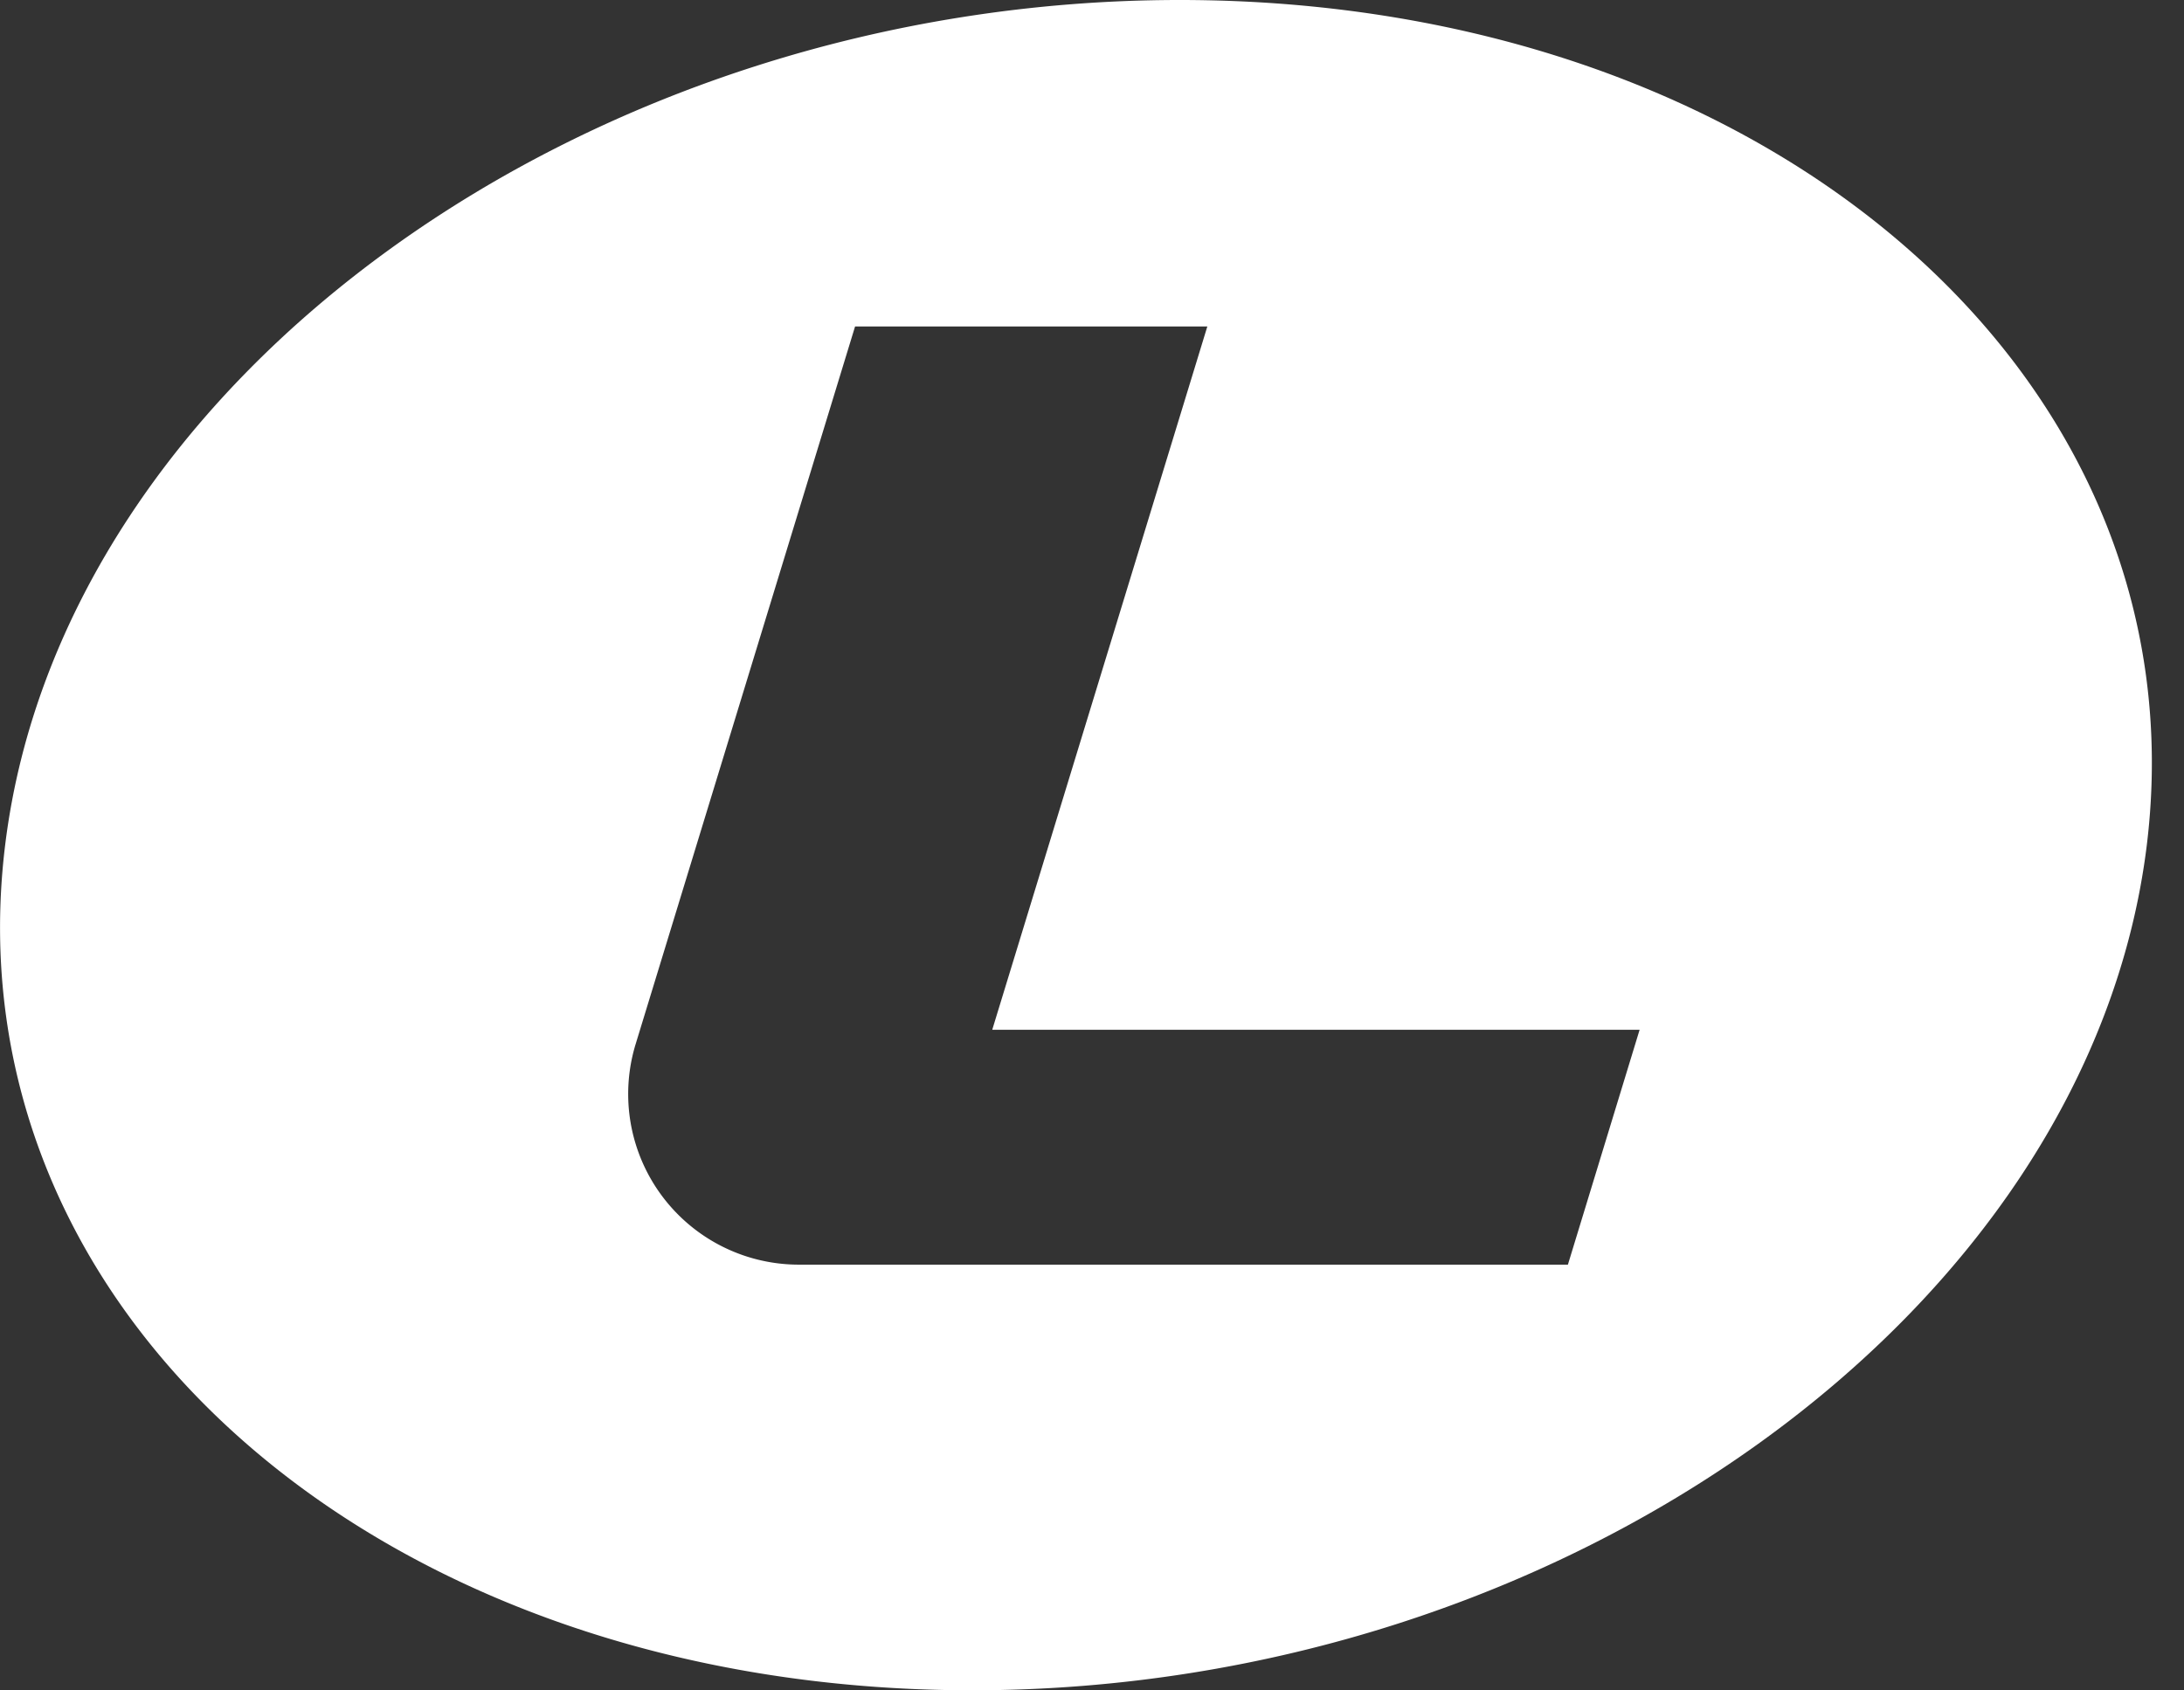 <svg xmlns="http://www.w3.org/2000/svg" width="31" height="24" fill="none" viewBox="0 0 31 24"><rect x="0" y="0" width="31" height="24" fill="#333333" stroke="none"/><path fill="#fff" d="M16.745 0C8.35 0 .885 5.373.073 11.999-.74 18.627 5.403 23.998 13.8 23.998c8.395 0 15.857-5.373 16.672-11.999C31.283 5.373 25.138 0 16.745 0m5.51 17.955H11.339a2.423 2.423 0 0 1-2.317-3.13l3.115-10.19h5l-3.053 9.985h9.189z"/></svg>